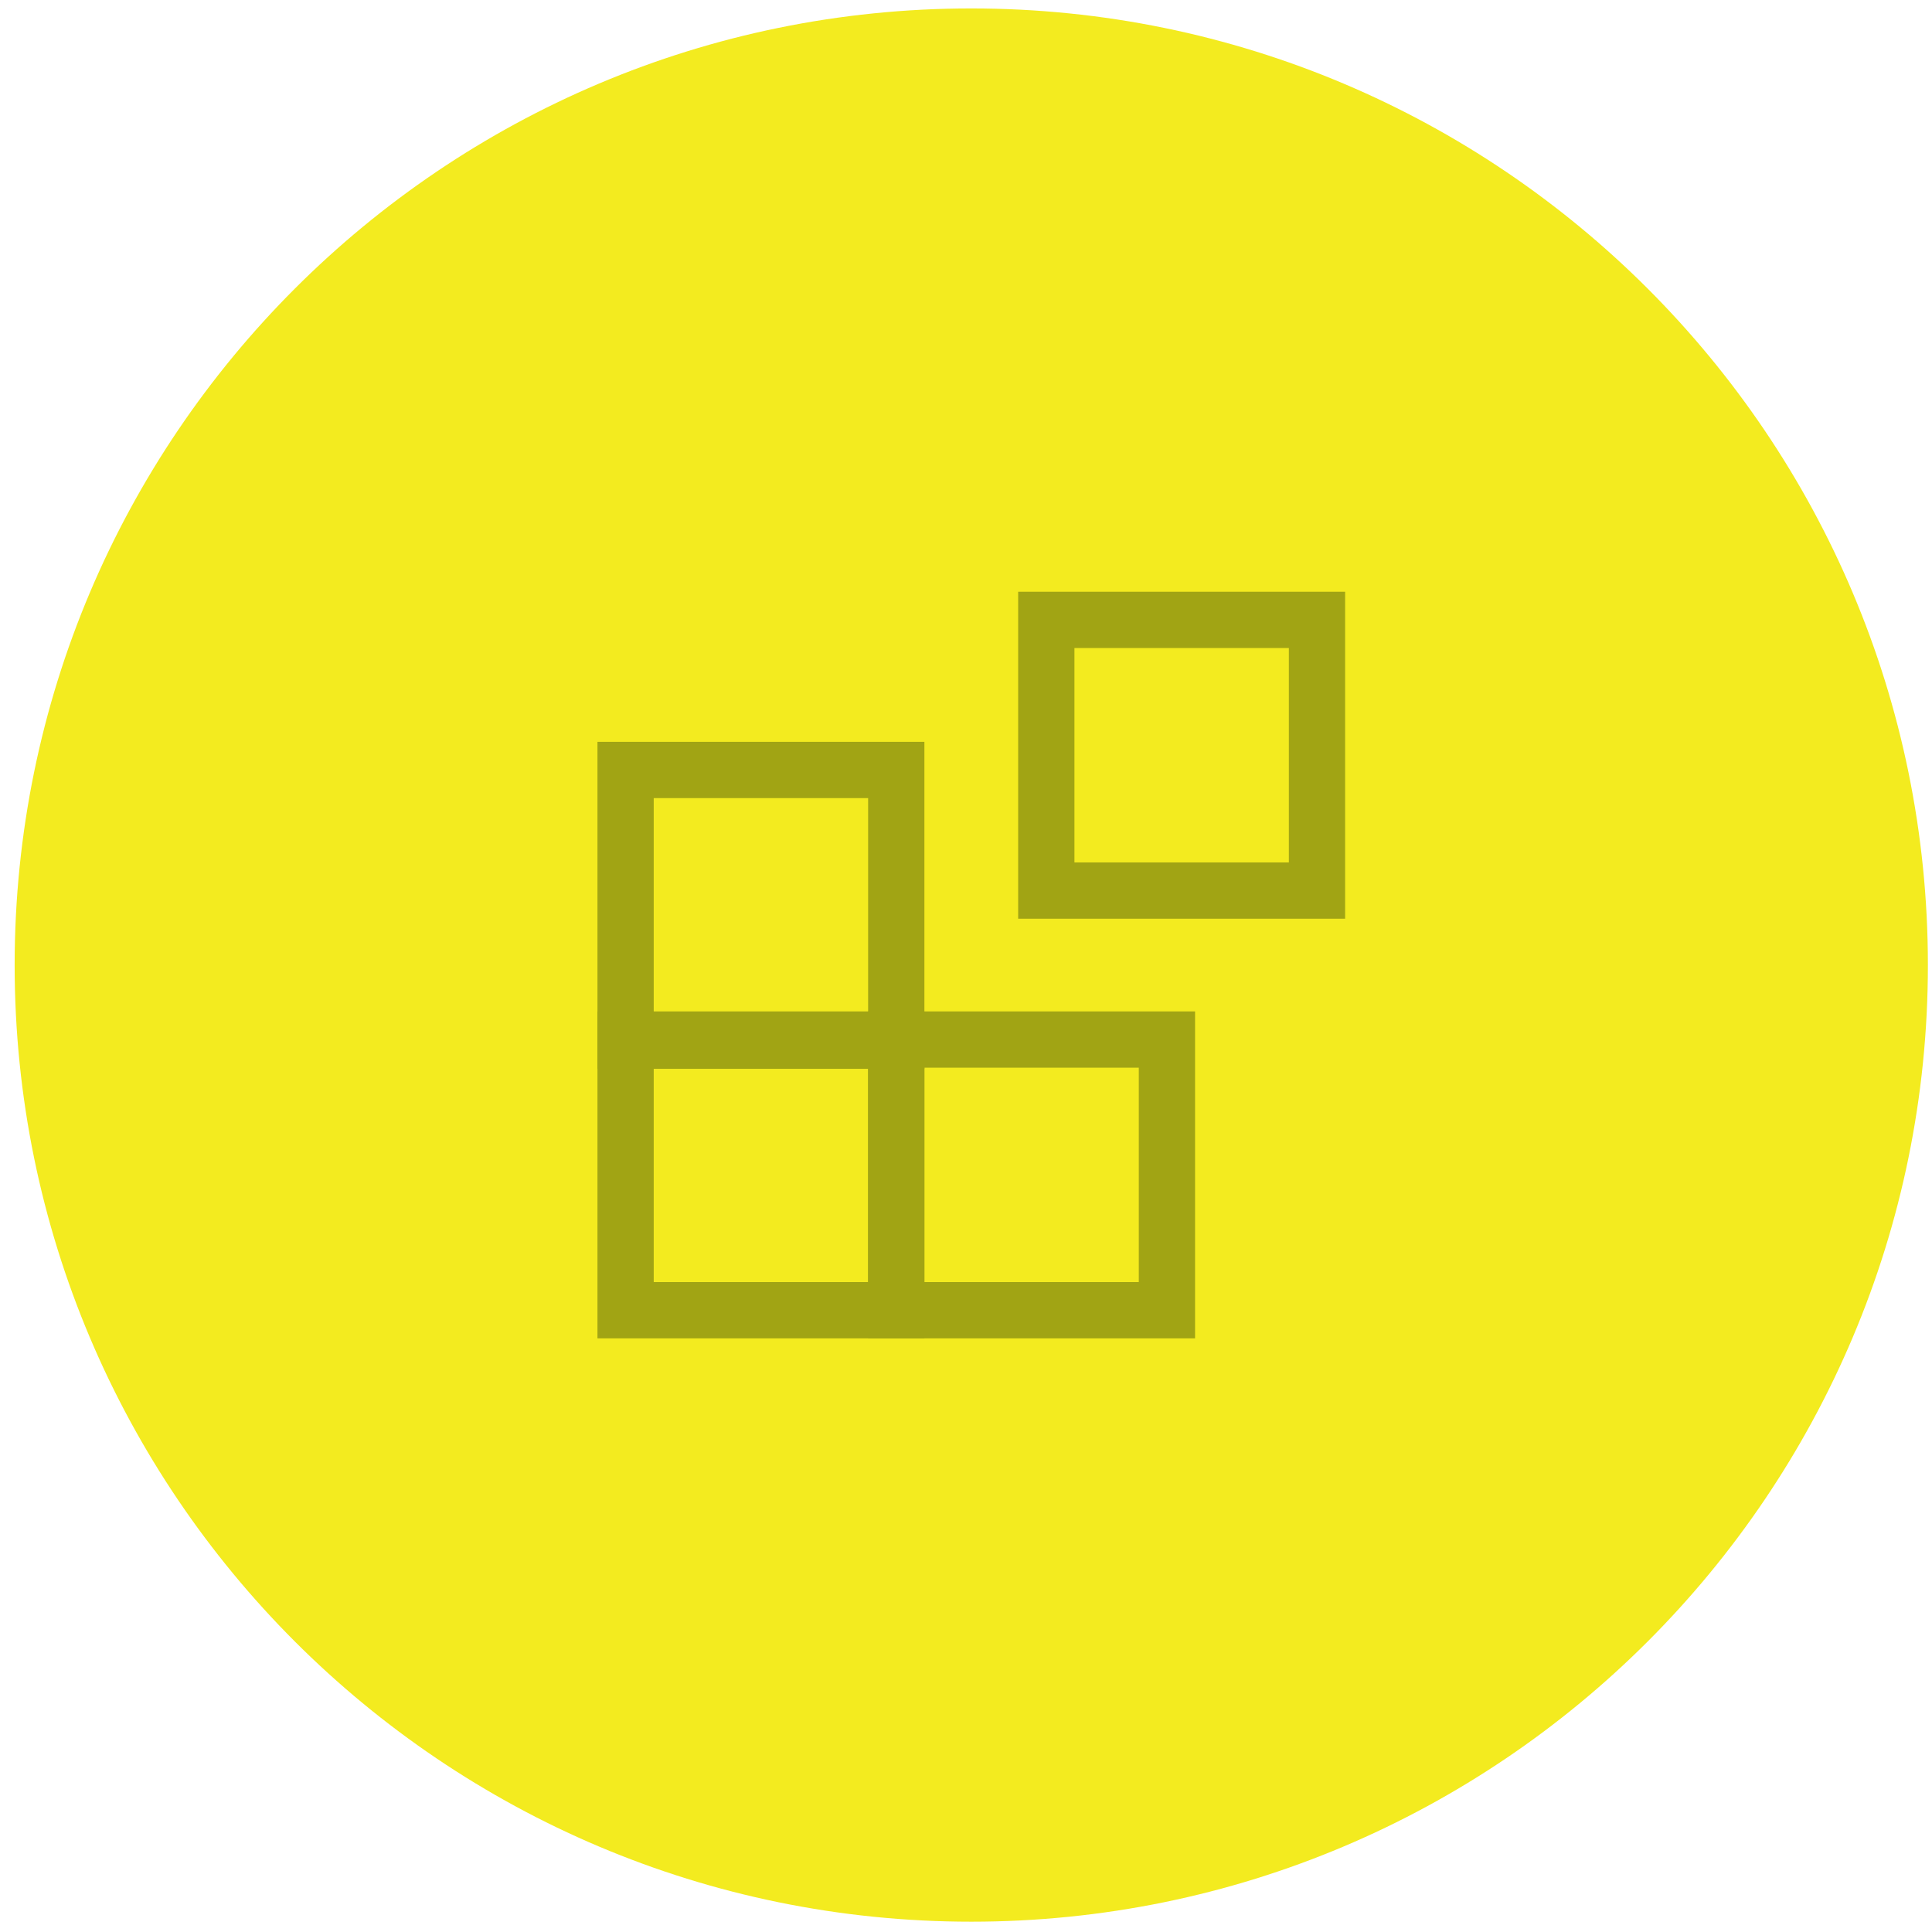 <svg width="103" height="103" viewBox="0 0 103 103" fill="none" xmlns="http://www.w3.org/2000/svg">
<g clip-path="url(#clip0_439_505)">
<path d="M51.781 102.45C79.948 102.45 102.781 79.616 102.781 51.45C102.781 23.283 79.948 0.45 51.781 0.45C23.615 0.45 0.781 23.283 0.781 51.45C0.781 79.616 23.615 102.45 51.781 102.45Z" fill="#F3EB1F"/>
<path d="M47.782 41.049H33.352V55.48H47.782V41.049Z" stroke="#A1A414" stroke-width="3" stroke-miterlimit="10"/>
<path d="M47.782 55.421H33.352V69.851H47.782V55.421Z" stroke="#A1A414" stroke-width="3" stroke-miterlimit="10"/>
<path d="M62.212 55.421H47.781V69.851H62.212V55.421Z" stroke="#A1A414" stroke-width="3" stroke-miterlimit="10"/>
<path d="M70.212 33.048H55.781V47.479H70.212V33.048Z" stroke="#A1A414" stroke-width="3" stroke-miterlimit="10"/>
</g>
<defs>
<clipPath id="clip0_439_505">
<rect width="102" height="102" fill="white" transform="translate(0.781 0.45)"/>
</clipPath>
</defs>
</svg>
